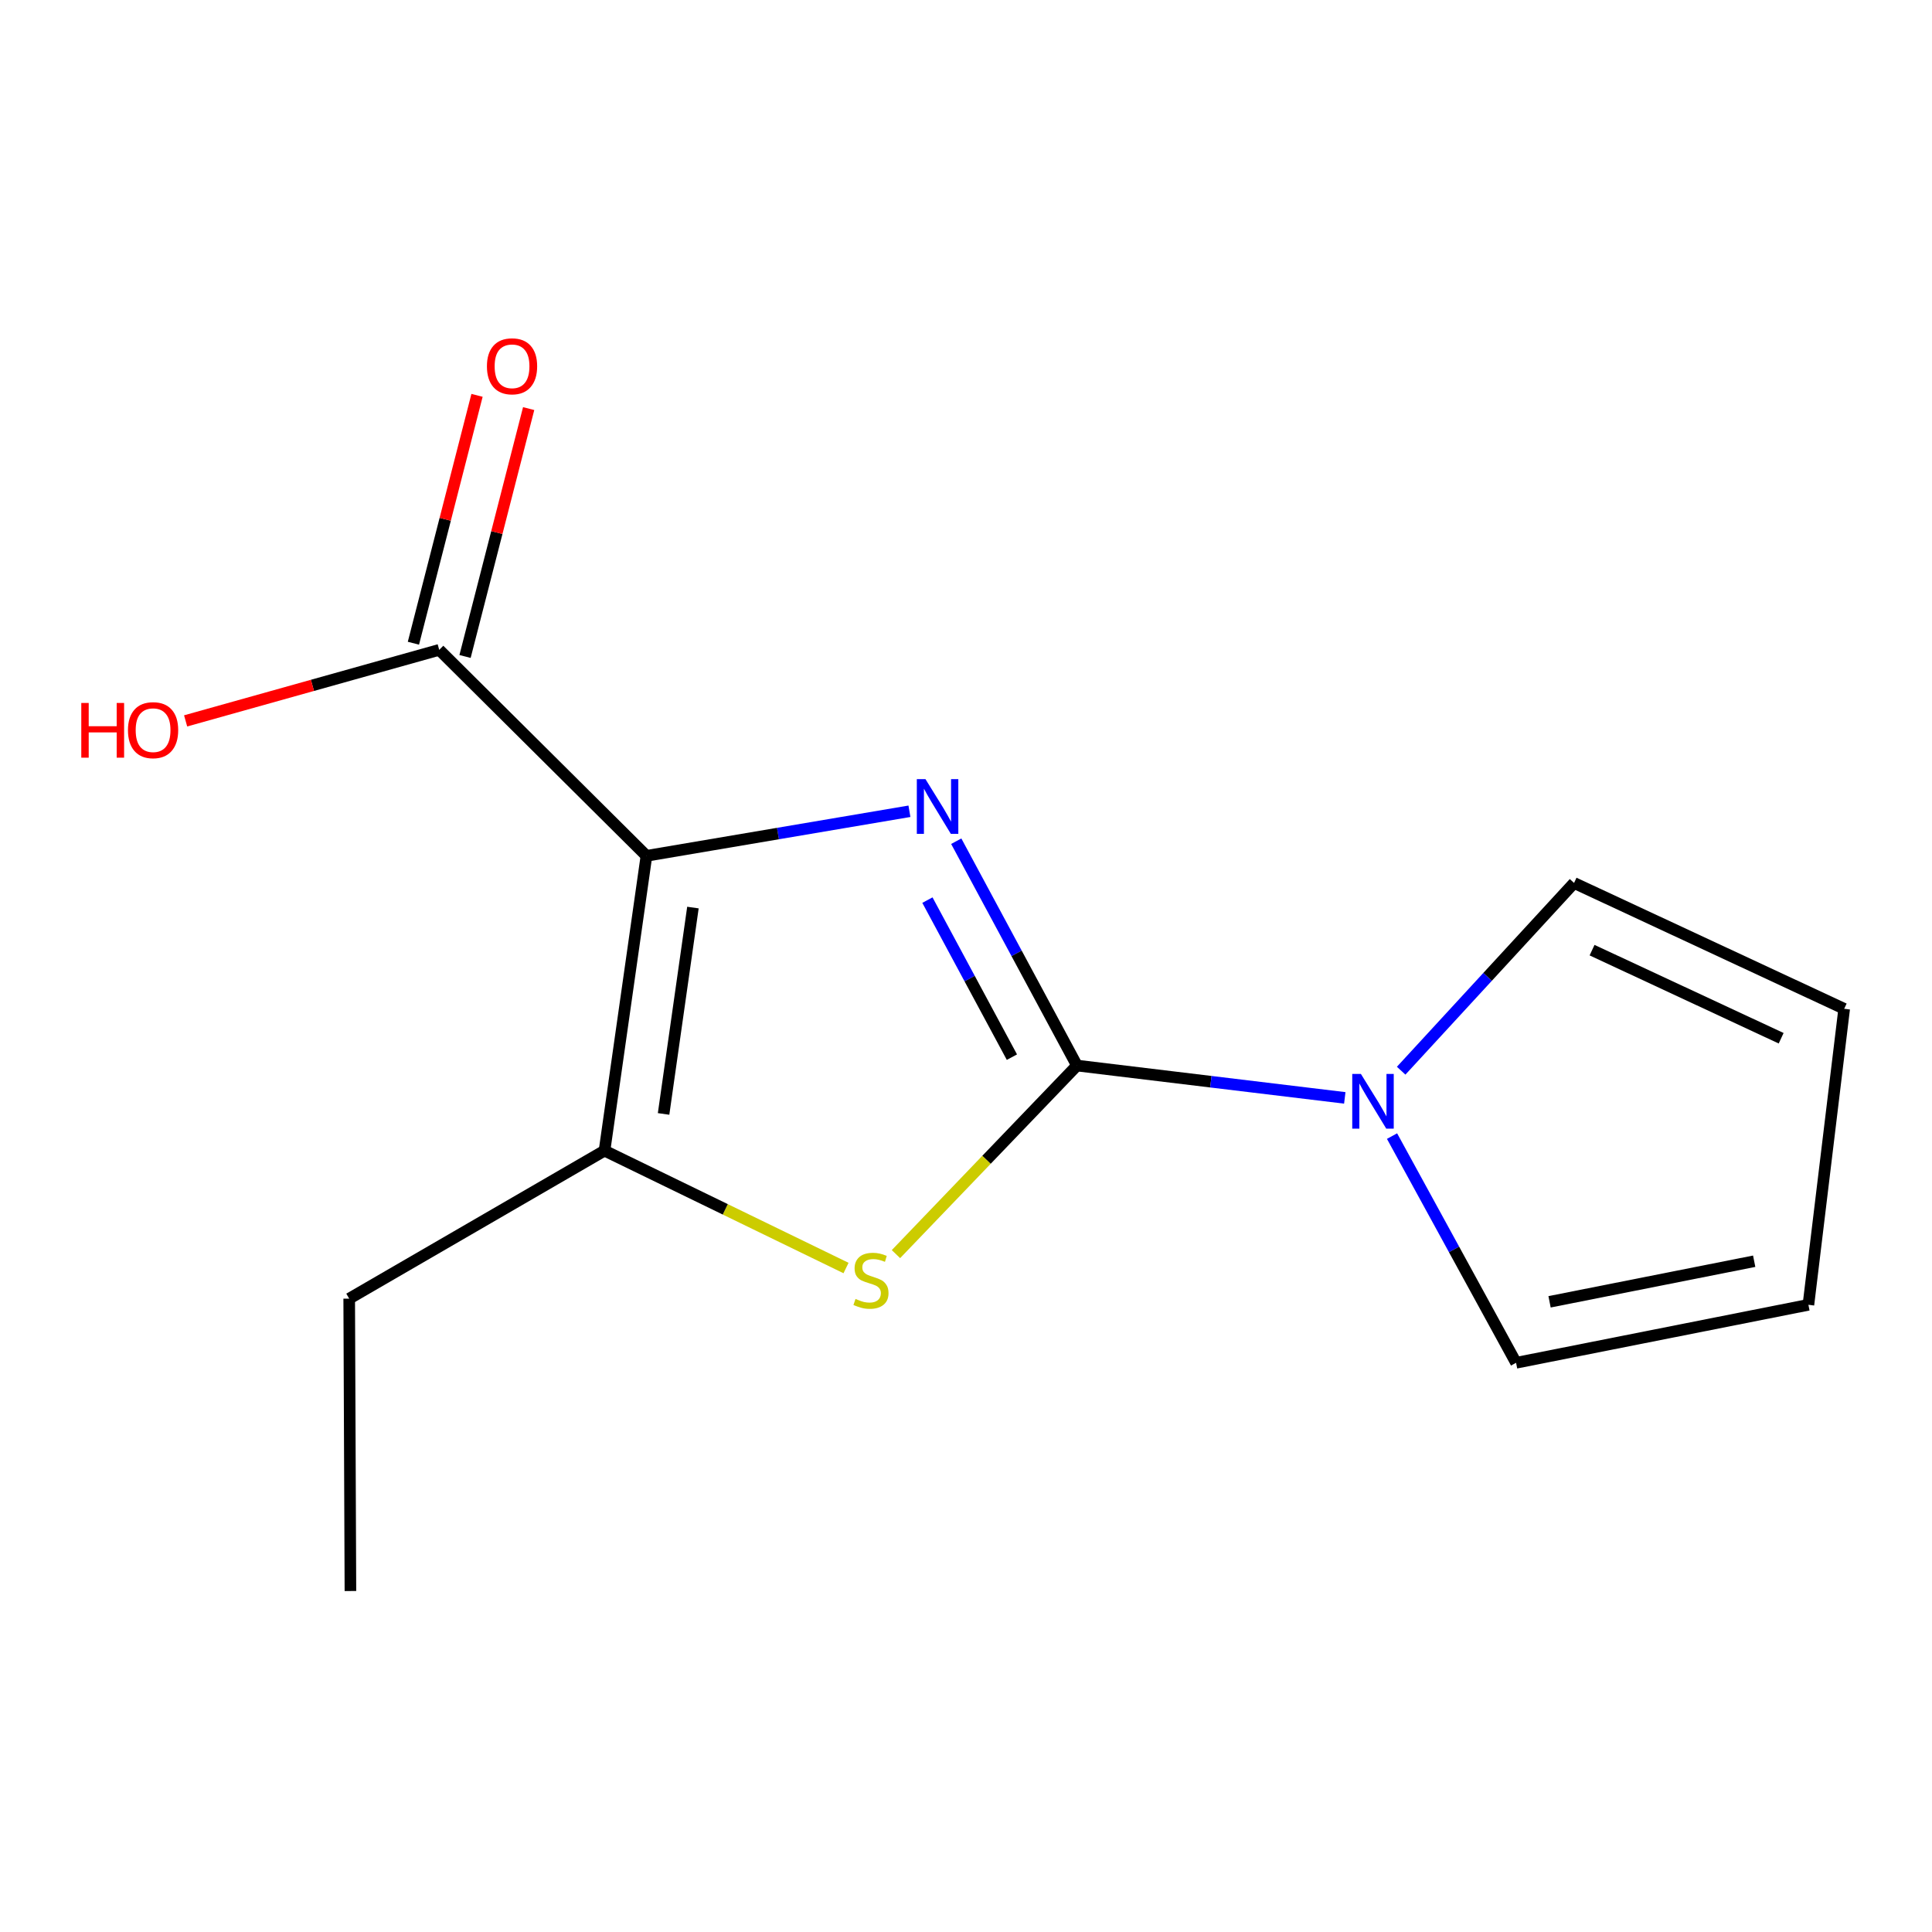 <?xml version='1.0' encoding='iso-8859-1'?>
<svg version='1.1' baseProfile='full'
              xmlns='http://www.w3.org/2000/svg'
                      xmlns:rdkit='http://www.rdkit.org/xml'
                      xmlns:xlink='http://www.w3.org/1999/xlink'
                  xml:space='preserve'
width='1000px' height='1000px' viewBox='0 0 1000 1000'>
<!-- END OF HEADER -->
<rect style='opacity:1.0;fill:#FFFFFF;stroke:none' width='1000' height='1000' x='0' y='0'> </rect>
<path class='bond-0' d='M 470.724,419.909 L 402.664,431.443' style='fill:none;fill-rule:evenodd;stroke:#0000FF;stroke-width:6px;stroke-linecap:butt;stroke-linejoin:miter;stroke-opacity:1' />
<path class='bond-0' d='M 402.664,431.443 L 334.603,442.977' style='fill:none;fill-rule:evenodd;stroke:#000000;stroke-width:6px;stroke-linecap:butt;stroke-linejoin:miter;stroke-opacity:1' />
<path class='bond-1' d='M 494.952,435.408 L 526.192,493.467' style='fill:none;fill-rule:evenodd;stroke:#0000FF;stroke-width:6px;stroke-linecap:butt;stroke-linejoin:miter;stroke-opacity:1' />
<path class='bond-1' d='M 526.192,493.467 L 557.431,551.525' style='fill:none;fill-rule:evenodd;stroke:#000000;stroke-width:6px;stroke-linecap:butt;stroke-linejoin:miter;stroke-opacity:1' />
<path class='bond-1' d='M 480.029,465.898 L 501.896,506.539' style='fill:none;fill-rule:evenodd;stroke:#0000FF;stroke-width:6px;stroke-linecap:butt;stroke-linejoin:miter;stroke-opacity:1' />
<path class='bond-1' d='M 501.896,506.539 L 523.764,547.18' style='fill:none;fill-rule:evenodd;stroke:#000000;stroke-width:6px;stroke-linecap:butt;stroke-linejoin:miter;stroke-opacity:1' />
<path class='bond-3' d='M 334.603,442.977 L 312.899,595.576' style='fill:none;fill-rule:evenodd;stroke:#000000;stroke-width:6px;stroke-linecap:butt;stroke-linejoin:miter;stroke-opacity:1' />
<path class='bond-3' d='M 358.661,469.752 L 343.469,576.571' style='fill:none;fill-rule:evenodd;stroke:#000000;stroke-width:6px;stroke-linecap:butt;stroke-linejoin:miter;stroke-opacity:1' />
<path class='bond-5' d='M 334.603,442.977 L 227.342,336.361' style='fill:none;fill-rule:evenodd;stroke:#000000;stroke-width:6px;stroke-linecap:butt;stroke-linejoin:miter;stroke-opacity:1' />
<path class='bond-2' d='M 557.431,551.525 L 510.587,600.328' style='fill:none;fill-rule:evenodd;stroke:#000000;stroke-width:6px;stroke-linecap:butt;stroke-linejoin:miter;stroke-opacity:1' />
<path class='bond-2' d='M 510.587,600.328 L 463.743,649.132' style='fill:none;fill-rule:evenodd;stroke:#CCCC00;stroke-width:6px;stroke-linecap:butt;stroke-linejoin:miter;stroke-opacity:1' />
<path class='bond-4' d='M 557.431,551.525 L 626.745,559.894' style='fill:none;fill-rule:evenodd;stroke:#000000;stroke-width:6px;stroke-linecap:butt;stroke-linejoin:miter;stroke-opacity:1' />
<path class='bond-4' d='M 626.745,559.894 L 696.059,568.262' style='fill:none;fill-rule:evenodd;stroke:#0000FF;stroke-width:6px;stroke-linecap:butt;stroke-linejoin:miter;stroke-opacity:1' />
<path class='bond-14' d='M 437.901,656.326 L 375.4,625.951' style='fill:none;fill-rule:evenodd;stroke:#CCCC00;stroke-width:6px;stroke-linecap:butt;stroke-linejoin:miter;stroke-opacity:1' />
<path class='bond-14' d='M 375.4,625.951 L 312.899,595.576' style='fill:none;fill-rule:evenodd;stroke:#000000;stroke-width:6px;stroke-linecap:butt;stroke-linejoin:miter;stroke-opacity:1' />
<path class='bond-12' d='M 312.899,595.576 L 180.747,672.181' style='fill:none;fill-rule:evenodd;stroke:#000000;stroke-width:6px;stroke-linecap:butt;stroke-linejoin:miter;stroke-opacity:1' />
<path class='bond-6' d='M 720.516,588.042 L 752.618,646.711' style='fill:none;fill-rule:evenodd;stroke:#0000FF;stroke-width:6px;stroke-linecap:butt;stroke-linejoin:miter;stroke-opacity:1' />
<path class='bond-6' d='M 752.618,646.711 L 784.719,705.38' style='fill:none;fill-rule:evenodd;stroke:#000000;stroke-width:6px;stroke-linecap:butt;stroke-linejoin:miter;stroke-opacity:1' />
<path class='bond-7' d='M 725.238,554.192 L 769.984,505.605' style='fill:none;fill-rule:evenodd;stroke:#0000FF;stroke-width:6px;stroke-linecap:butt;stroke-linejoin:miter;stroke-opacity:1' />
<path class='bond-7' d='M 769.984,505.605 L 814.73,457.017' style='fill:none;fill-rule:evenodd;stroke:#000000;stroke-width:6px;stroke-linecap:butt;stroke-linejoin:miter;stroke-opacity:1' />
<path class='bond-8' d='M 240.704,339.79 L 257.168,275.64' style='fill:none;fill-rule:evenodd;stroke:#000000;stroke-width:6px;stroke-linecap:butt;stroke-linejoin:miter;stroke-opacity:1' />
<path class='bond-8' d='M 257.168,275.64 L 273.633,211.489' style='fill:none;fill-rule:evenodd;stroke:#FF0000;stroke-width:6px;stroke-linecap:butt;stroke-linejoin:miter;stroke-opacity:1' />
<path class='bond-8' d='M 213.981,332.931 L 230.445,268.781' style='fill:none;fill-rule:evenodd;stroke:#000000;stroke-width:6px;stroke-linecap:butt;stroke-linejoin:miter;stroke-opacity:1' />
<path class='bond-8' d='M 230.445,268.781 L 246.91,204.631' style='fill:none;fill-rule:evenodd;stroke:#FF0000;stroke-width:6px;stroke-linecap:butt;stroke-linejoin:miter;stroke-opacity:1' />
<path class='bond-11' d='M 227.342,336.361 L 161.711,354.747' style='fill:none;fill-rule:evenodd;stroke:#000000;stroke-width:6px;stroke-linecap:butt;stroke-linejoin:miter;stroke-opacity:1' />
<path class='bond-11' d='M 161.711,354.747 L 96.08,373.132' style='fill:none;fill-rule:evenodd;stroke:#FF0000;stroke-width:6px;stroke-linecap:butt;stroke-linejoin:miter;stroke-opacity:1' />
<path class='bond-10' d='M 784.719,705.38 L 936.03,675.37' style='fill:none;fill-rule:evenodd;stroke:#000000;stroke-width:6px;stroke-linecap:butt;stroke-linejoin:miter;stroke-opacity:1' />
<path class='bond-10' d='M 802.048,673.817 L 907.966,652.809' style='fill:none;fill-rule:evenodd;stroke:#000000;stroke-width:6px;stroke-linecap:butt;stroke-linejoin:miter;stroke-opacity:1' />
<path class='bond-9' d='M 814.73,457.017 L 954.545,522.158' style='fill:none;fill-rule:evenodd;stroke:#000000;stroke-width:6px;stroke-linecap:butt;stroke-linejoin:miter;stroke-opacity:1' />
<path class='bond-9' d='M 824.051,491.796 L 921.922,537.395' style='fill:none;fill-rule:evenodd;stroke:#000000;stroke-width:6px;stroke-linecap:butt;stroke-linejoin:miter;stroke-opacity:1' />
<path class='bond-15' d='M 954.545,522.158 L 936.03,675.37' style='fill:none;fill-rule:evenodd;stroke:#000000;stroke-width:6px;stroke-linecap:butt;stroke-linejoin:miter;stroke-opacity:1' />
<path class='bond-13' d='M 180.747,672.181 L 181.376,823.508' style='fill:none;fill-rule:evenodd;stroke:#000000;stroke-width:6px;stroke-linecap:butt;stroke-linejoin:miter;stroke-opacity:1' />
<path  class='atom-0' d='M 479.025 403.282
L 488.305 418.282
Q 489.225 419.762, 490.705 422.442
Q 492.185 425.122, 492.265 425.282
L 492.265 403.282
L 496.025 403.282
L 496.025 431.602
L 492.145 431.602
L 482.185 415.202
Q 481.025 413.282, 479.785 411.082
Q 478.585 408.882, 478.225 408.202
L 478.225 431.602
L 474.545 431.602
L 474.545 403.282
L 479.025 403.282
' fill='#0000FF'/>
<path  class='atom-3' d='M 442.814 672.322
Q 443.134 672.442, 444.454 673.002
Q 445.774 673.562, 447.214 673.922
Q 448.694 674.242, 450.134 674.242
Q 452.814 674.242, 454.374 672.962
Q 455.934 671.642, 455.934 669.362
Q 455.934 667.802, 455.134 666.842
Q 454.374 665.882, 453.174 665.362
Q 451.974 664.842, 449.974 664.242
Q 447.454 663.482, 445.934 662.762
Q 444.454 662.042, 443.374 660.522
Q 442.334 659.002, 442.334 656.442
Q 442.334 652.882, 444.734 650.682
Q 447.174 648.482, 451.974 648.482
Q 455.254 648.482, 458.974 650.042
L 458.054 653.122
Q 454.654 651.722, 452.094 651.722
Q 449.334 651.722, 447.814 652.882
Q 446.294 654.002, 446.334 655.962
Q 446.334 657.482, 447.094 658.402
Q 447.894 659.322, 449.014 659.842
Q 450.174 660.362, 452.094 660.962
Q 454.654 661.762, 456.174 662.562
Q 457.694 663.362, 458.774 665.002
Q 459.894 666.602, 459.894 669.362
Q 459.894 673.282, 457.254 675.402
Q 454.654 677.482, 450.294 677.482
Q 447.774 677.482, 445.854 676.922
Q 443.974 676.402, 441.734 675.482
L 442.814 672.322
' fill='#CCCC00'/>
<path  class='atom-5' d='M 704.398 555.865
L 713.678 570.865
Q 714.598 572.345, 716.078 575.025
Q 717.558 577.705, 717.638 577.865
L 717.638 555.865
L 721.398 555.865
L 721.398 584.185
L 717.518 584.185
L 707.558 567.785
Q 706.398 565.865, 705.158 563.665
Q 703.958 561.465, 703.598 560.785
L 703.598 584.185
L 699.918 584.185
L 699.918 555.865
L 704.398 555.865
' fill='#0000FF'/>
<path  class='atom-9' d='M 252.032 189.59
Q 252.032 182.79, 255.392 178.99
Q 258.752 175.19, 265.032 175.19
Q 271.312 175.19, 274.672 178.99
Q 278.032 182.79, 278.032 189.59
Q 278.032 196.47, 274.632 200.39
Q 271.232 204.27, 265.032 204.27
Q 258.792 204.27, 255.392 200.39
Q 252.032 196.51, 252.032 189.59
M 265.032 201.07
Q 269.352 201.07, 271.672 198.19
Q 274.032 195.27, 274.032 189.59
Q 274.032 184.03, 271.672 181.23
Q 269.352 178.39, 265.032 178.39
Q 260.712 178.39, 258.352 181.19
Q 256.032 183.99, 256.032 189.59
Q 256.032 195.31, 258.352 198.19
Q 260.712 201.07, 265.032 201.07
' fill='#FF0000'/>
<path  class='atom-12' d='M 42.075 363.852
L 45.915 363.852
L 45.915 375.892
L 60.395 375.892
L 60.395 363.852
L 64.235 363.852
L 64.235 392.172
L 60.395 392.172
L 60.395 379.092
L 45.915 379.092
L 45.915 392.172
L 42.075 392.172
L 42.075 363.852
' fill='#FF0000'/>
<path  class='atom-12' d='M 66.235 377.932
Q 66.235 371.132, 69.595 367.332
Q 72.955 363.532, 79.235 363.532
Q 85.515 363.532, 88.875 367.332
Q 92.235 371.132, 92.235 377.932
Q 92.235 384.812, 88.835 388.732
Q 85.435 392.612, 79.235 392.612
Q 72.995 392.612, 69.595 388.732
Q 66.235 384.852, 66.235 377.932
M 79.235 389.412
Q 83.555 389.412, 85.875 386.532
Q 88.235 383.612, 88.235 377.932
Q 88.235 372.372, 85.875 369.572
Q 83.555 366.732, 79.235 366.732
Q 74.915 366.732, 72.555 369.532
Q 70.235 372.332, 70.235 377.932
Q 70.235 383.652, 72.555 386.532
Q 74.915 389.412, 79.235 389.412
' fill='#FF0000'/>
</svg>
